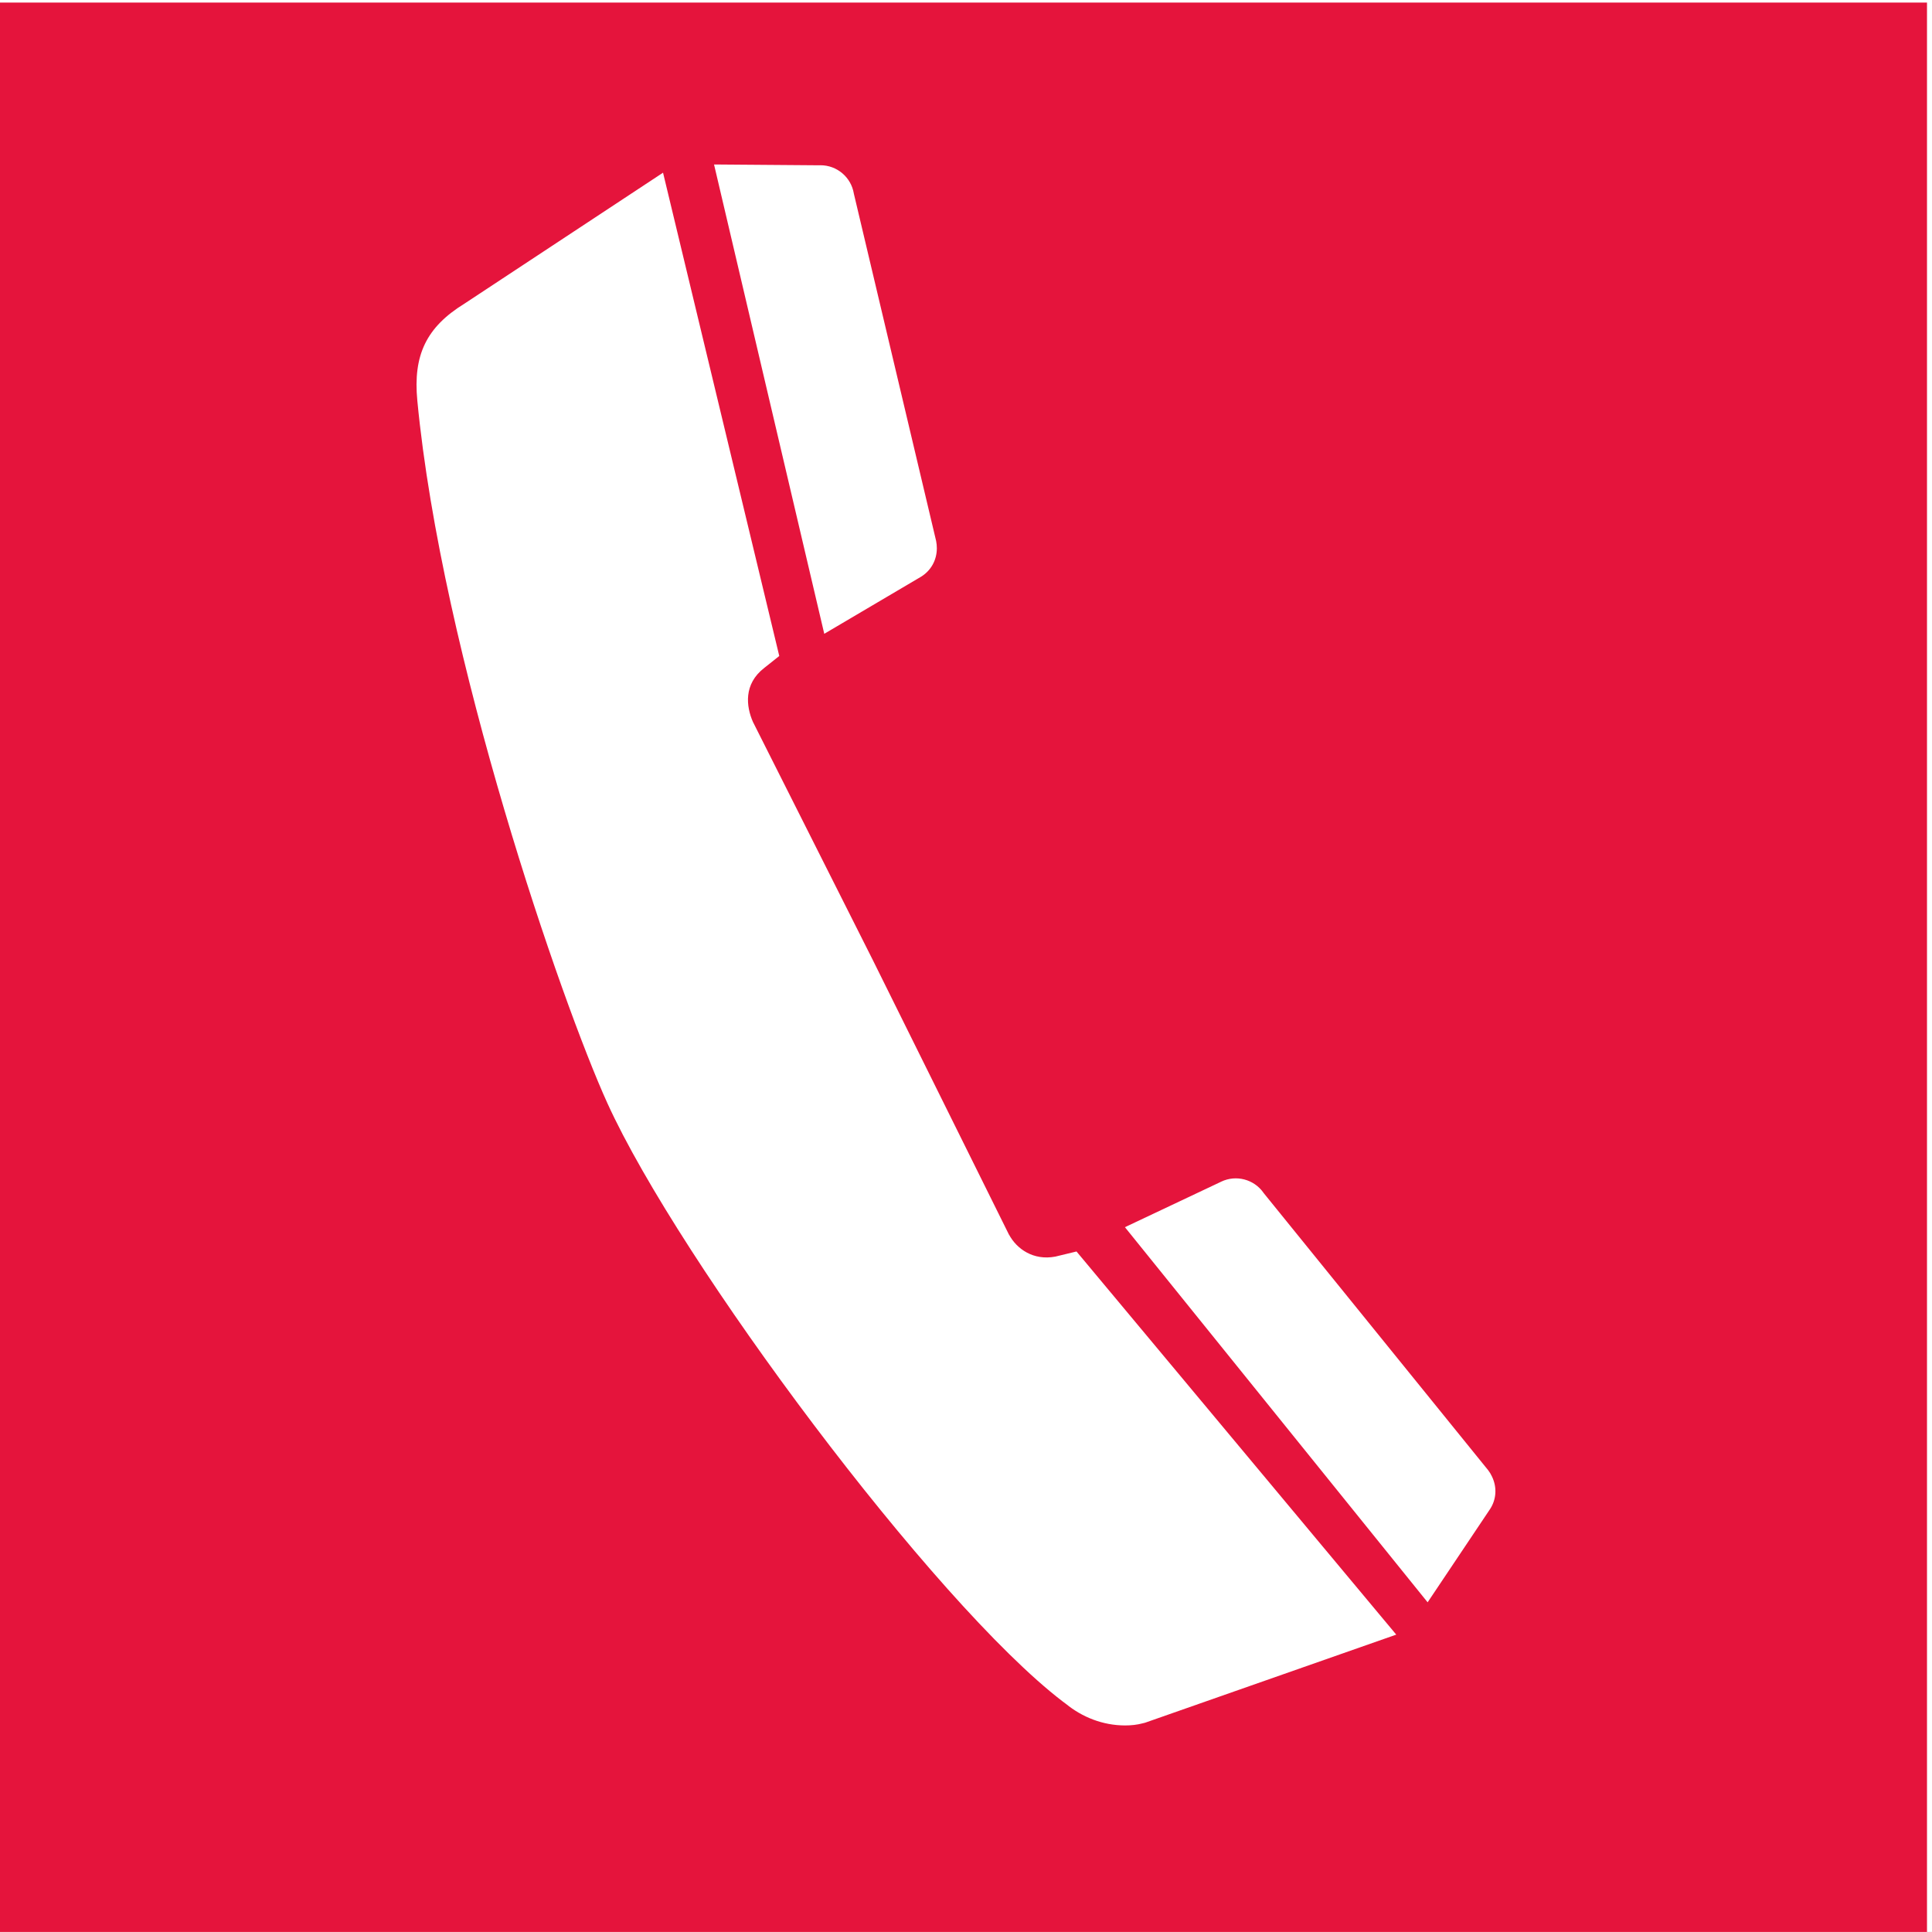 <?xml version="1.0" encoding="UTF-8" standalone="no"?>
<!-- Created with Inkscape (http://www.inkscape.org/) -->

<svg
   version="1.1"
   id="svg132"
   width="84.484"
   height="84.481"
   viewBox="0 0 84.484 84.481"
   sodipodi:docname="Manual de Senalizacion para Aeropuertos Enero 2011.pdf"
   xmlns:inkscape="http://www.inkscape.org/namespaces/inkscape"
   xmlns:sodipodi="http://sodipodi.sourceforge.net/DTD/sodipodi-0.dtd"
   xmlns="http://www.w3.org/2000/svg"
   xmlns:svg="http://www.w3.org/2000/svg">
  <rect x="0" y="0" width="84.484" height="84.481" fill="#808080" stroke="none"/>
  <defs
     id="defs136" />
  <sodipodi:namedview
     id="namedview134"
     pagecolor="#ffffff"
     bordercolor="#000000"
     borderopacity="0.25"
     inkscape:showpageshadow="2"
     inkscape:pageopacity="0.0"
     inkscape:pagecheckerboard="0"
     inkscape:deskcolor="#d1d1d1"
     showgrid="false" />
  <g
     id="g138"
     inkscape:groupmode="layer"
     inkscape:label="Manual de Senalizacion para Aeropuertos Enero 2011"
     transform="matrix(1.333,0,0,-1.333,-787.434,452.421)">
    <rect
       style="fill:#ffffff;stroke:#000000;stroke-width:0.283"
       id="rect880"
       width="499.224"
       height="444.339"
       x="281.941"
       y="-445.843"
       transform="scale(1,-1)" />
    <path
       d="m 142.461,519.634 h 506.173 M 141.044,33.904 h 508.09"
       style="fill:none;stroke:#2a2b2e;stroke-width:0.216;stroke-linecap:butt;stroke-linejoin:miter;stroke-miterlimit:10;stroke-dasharray:none;stroke-opacity:1"
       id="path154" />
    <path
       d="M 590.575,339.316 H 653.938 V 275.955 h -63.363 z"
       style="fill:#e5143c;fill-opacity:1;fill-rule:nonzero;stroke:none"
       id="path318" />
    <path
       d="m 623.822,298.899 -4.469,9.013 -3.931,7.809 c -0.221,0.506 -0.311,1.236 0.368,1.765 l 0.497,0.395 -3.813,15.855 -6.517,-4.298 c -1.248,-0.77 -1.686,-1.686 -1.544,-3.175 0.798,-8.367 4.737,-19.759 6.238,-23.058 2.365,-5.194 10.703,-16.381 14.93,-19.618 l 0.112,-0.083 c 0.528,-0.431 1.204,-0.706 1.94,-0.706 0.199,0 0.392,0.02 0.581,0.071 l 0.073,0.018 8.24,2.89 -10.489,12.569 -0.695,-0.168 c -0.722,-0.137 -1.267,0.252 -1.519,0.721"
       style="fill:#ffffff;fill-opacity:1;fill-rule:nonzero;stroke:none"
       id="path320" />
    <path
       d="m 620.937,320.481 c 0.319,0.196 0.519,0.537 0.519,0.935 0,0.082 -0.008,0.16 -0.023,0.237 l -2.701,11.402 v 0.003 c -0.09,0.525 -0.547,0.922 -1.094,0.922 -0.006,0 -0.01,-9e-4 -0.014,-9e-4 l -0.004,-0.001 -3.473,0.027 3.616,-15.396 z"
       style="fill:#ffffff;fill-opacity:1;fill-rule:nonzero;stroke:none"
       id="path322" />
    <path
       d="m 639.606,289.898 c 0.203,0.312 0.235,0.707 0.06,1.068 -0.034,0.073 -0.075,0.141 -0.124,0.205 l -7.374,9.104 v 0.003 c -0.309,0.435 -0.893,0.594 -1.387,0.357 -0.003,-0.002 -0.007,-0.003 -0.011,-0.005 l -0.002,-0.002 -3.142,-1.485 9.93,-12.306 z"
       style="fill:#ffffff;fill-opacity:1;fill-rule:nonzero;stroke:none"
       id="path324" />
  </g>
</svg>
